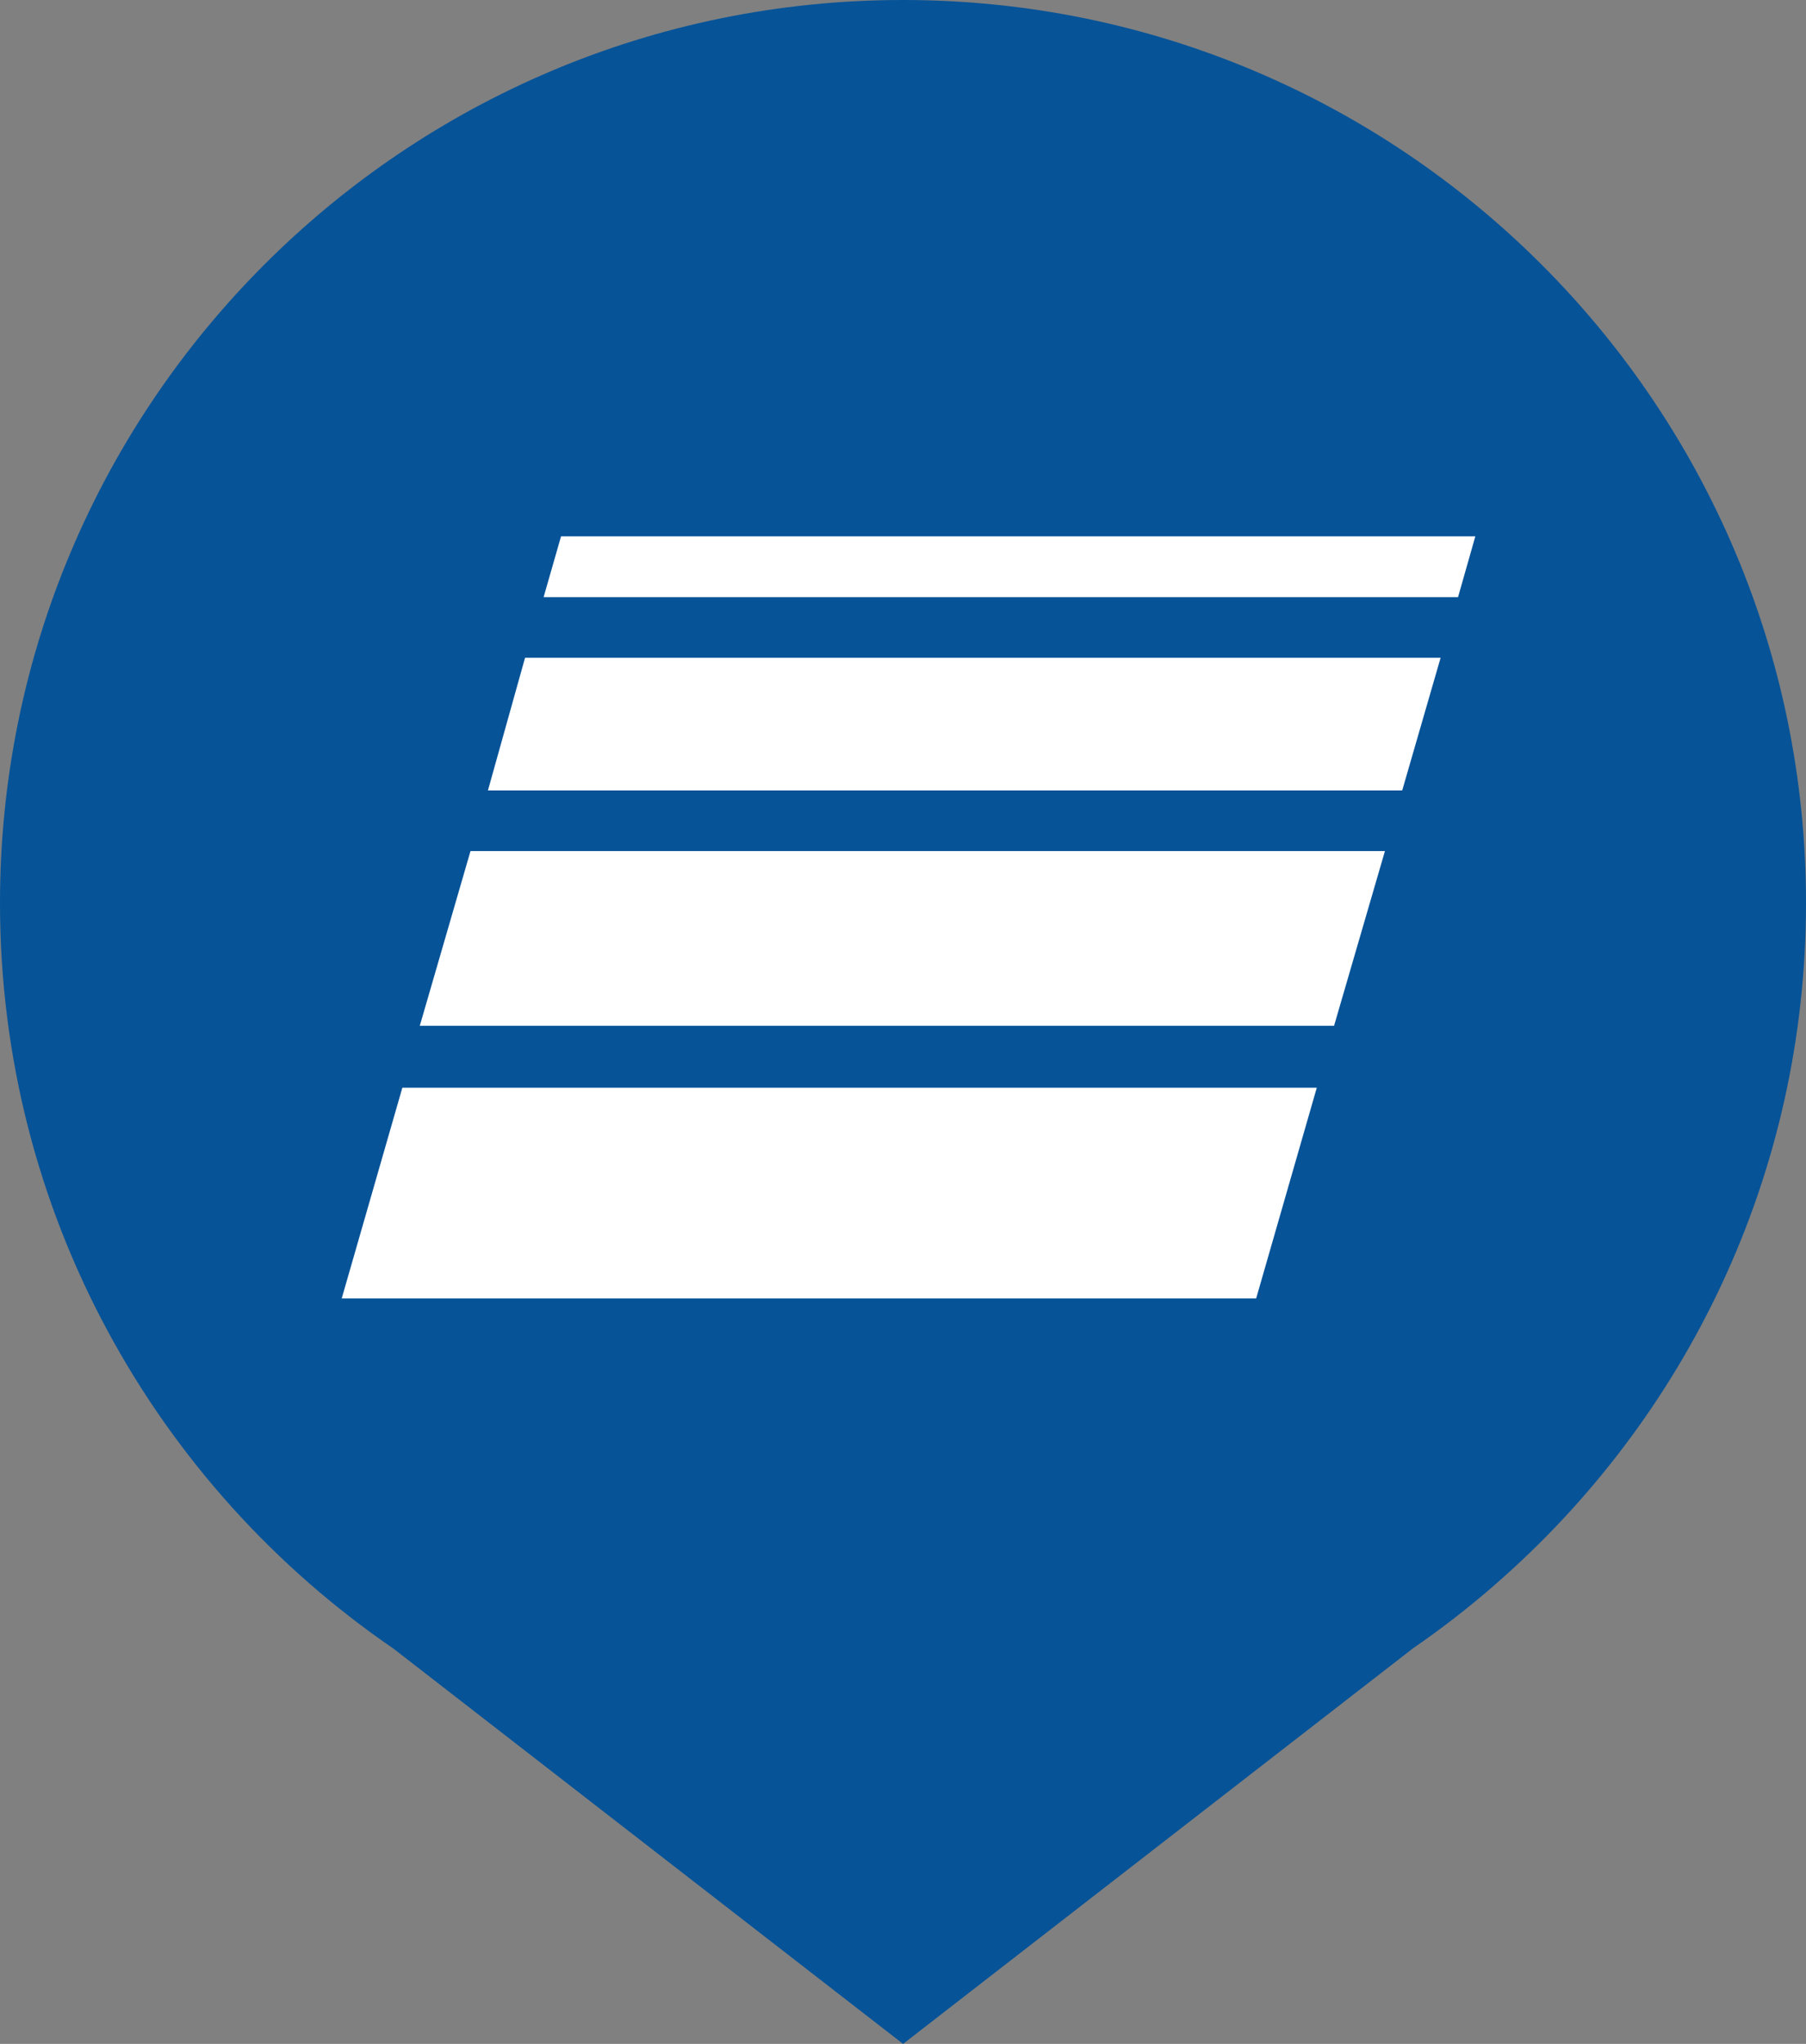 <svg xmlns="http://www.w3.org/2000/svg" id="Vrstva_2" data-name="Vrstva 2" viewBox="0 0 112.89 127.74"><rect x="0" y="0" width="112.89" height="127.74" fill="#808080" stroke="none"/><defs><style>      .cls-1 {        fill: #065398;      }      .cls-2 {        fill: #fff;        fill-rule: evenodd;      }    </style></defs><g id="Vrstva_1-2" data-name="Vrstva 1"><g><path class="cls-1" d="M112.89,56.44C112.89,25.27,87.62,0,56.44,0S0,25.27,0,56.44c0,19.36,9.75,36.43,24.6,46.6l31.85,24.7,31.87-24.72c1.79-1.23,3.5-2.56,5.13-3.98l.02-.02h0c11.89-10.35,19.42-25.58,19.42-42.58Z"></path><g><polygon class="cls-2" points="78.52 81.15 82.31 67.98 25.15 67.98 21.36 81.15 78.52 81.15"></polygon><polygon class="cls-2" points="87.65 49.4 90.05 41.11 32.82 41.11 30.5 49.4 87.65 49.4"></polygon><polygon class="cls-2" points="83.39 64.11 86.57 53.19 29.41 53.19 26.24 64.11 83.39 64.11"></polygon><polygon class="cls-2" points="91.14 37.32 92.22 33.52 35.07 33.52 33.98 37.32 91.14 37.32"></polygon></g></g></g></svg>